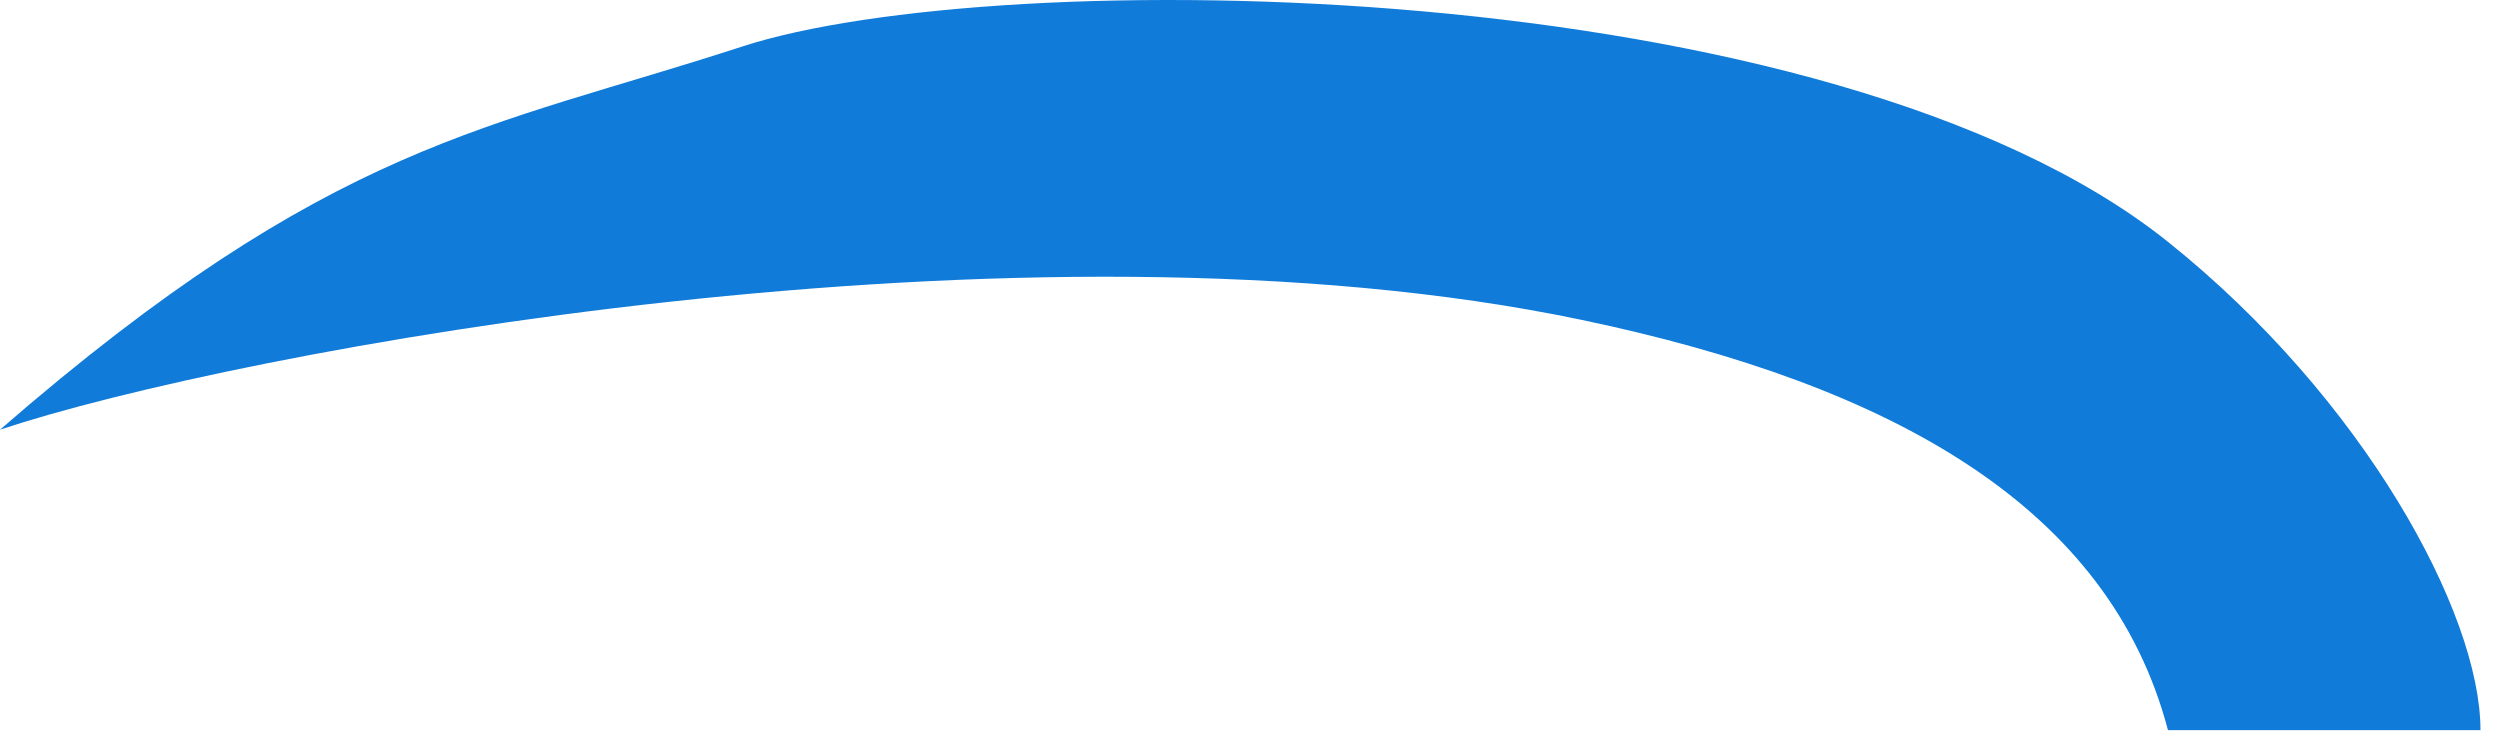 <?xml version="1.0" encoding="UTF-8"?> <svg xmlns="http://www.w3.org/2000/svg" width="64" height="19" viewBox="0 0 64 19" fill="none"> <path d="M55.5 18.691L63.5 18.691C63.5 15.691 60.5 10.191 55.5 6.191C46.806 -0.763 25.499 -0.924 19 1.191C12.501 3.307 8.5 3.615 9.17191e-08 11C6 9 26.25 5.201 40.5 8.191C48.5 9.87 54 13 55.5 18.691Z" fill="#107BD9"></path> </svg> 